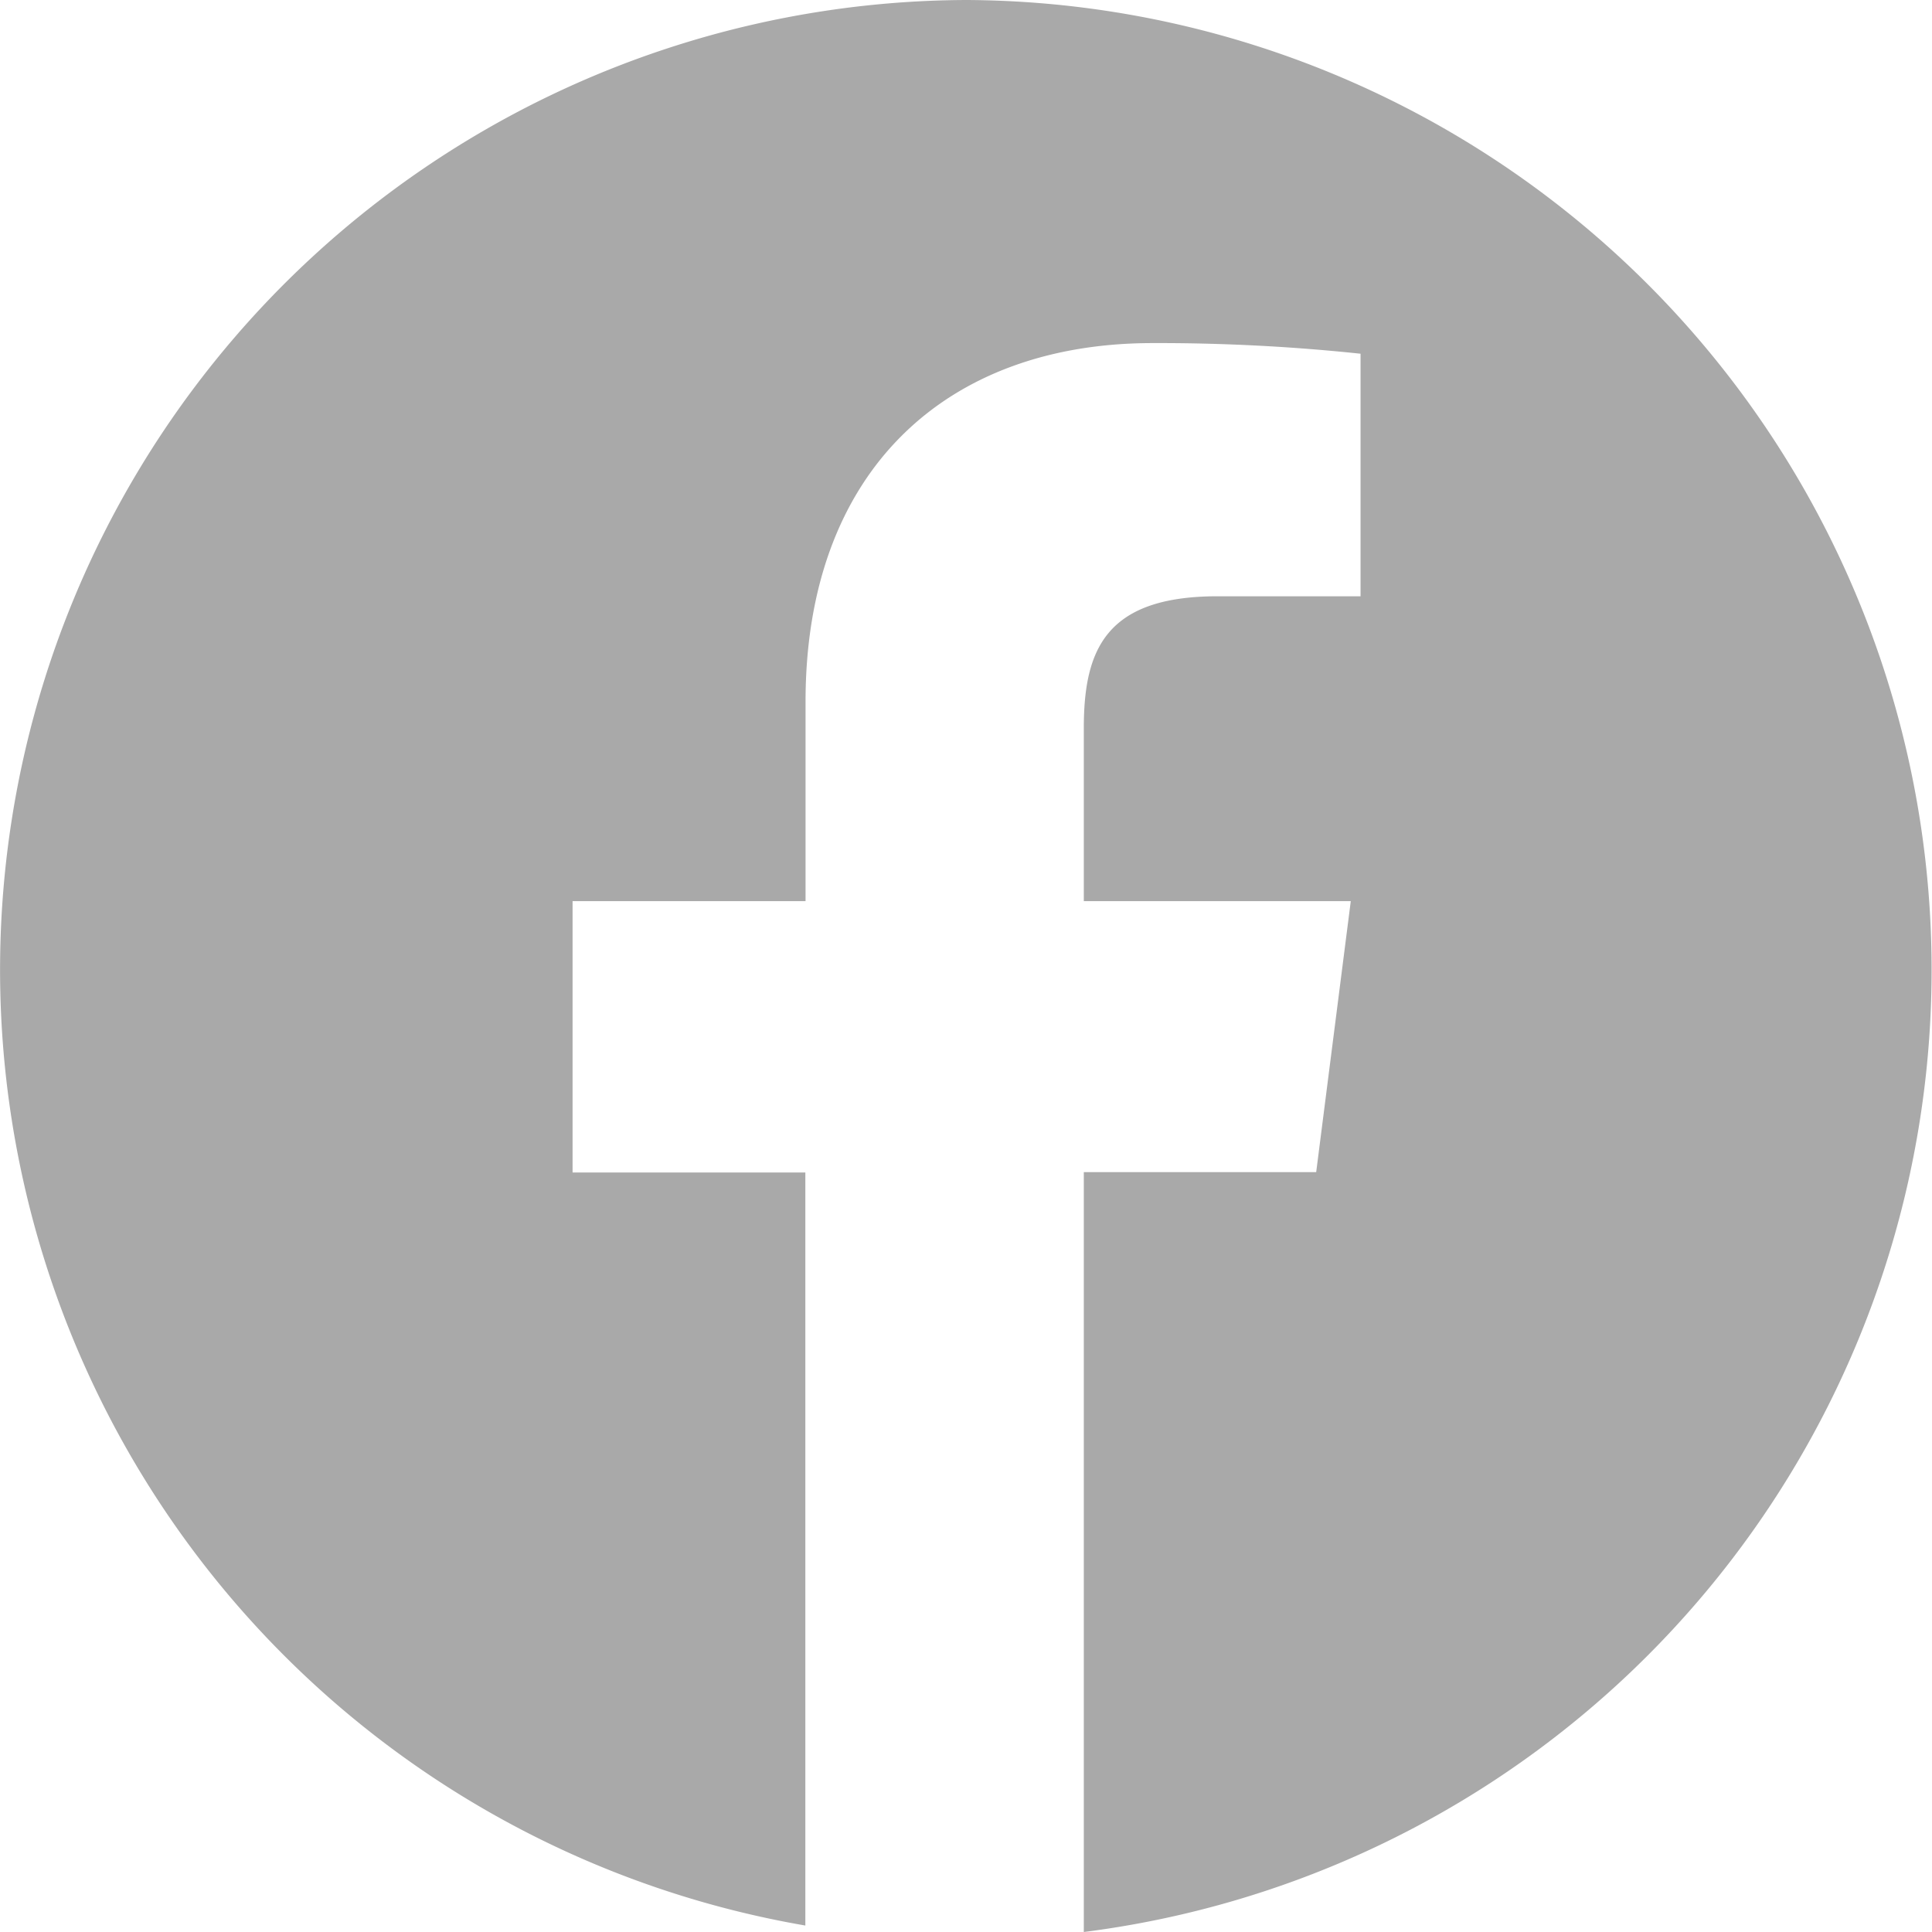<svg xmlns="http://www.w3.org/2000/svg" width="29.265" height="29.265" viewBox="0 0 29.265 29.265"><defs><style>.a{fill:#a9a9a9;}</style></defs><path class="a" d="M14.581.35a14.69,14.69,0,0,0-2.443,29.167V18.11H8.612V14h3.529V10.981c0-3.506,2.136-5.434,5.255-5.434a29.069,29.069,0,0,1,3.152.161V9.382H18.384c-1.7,0-2.028.812-2.028,2V14H20.4l-.524,4.105H16.356V29.615A14.691,14.691,0,0,0,14.581.35Z" transform="translate(0.061 -0.35)"/></svg>